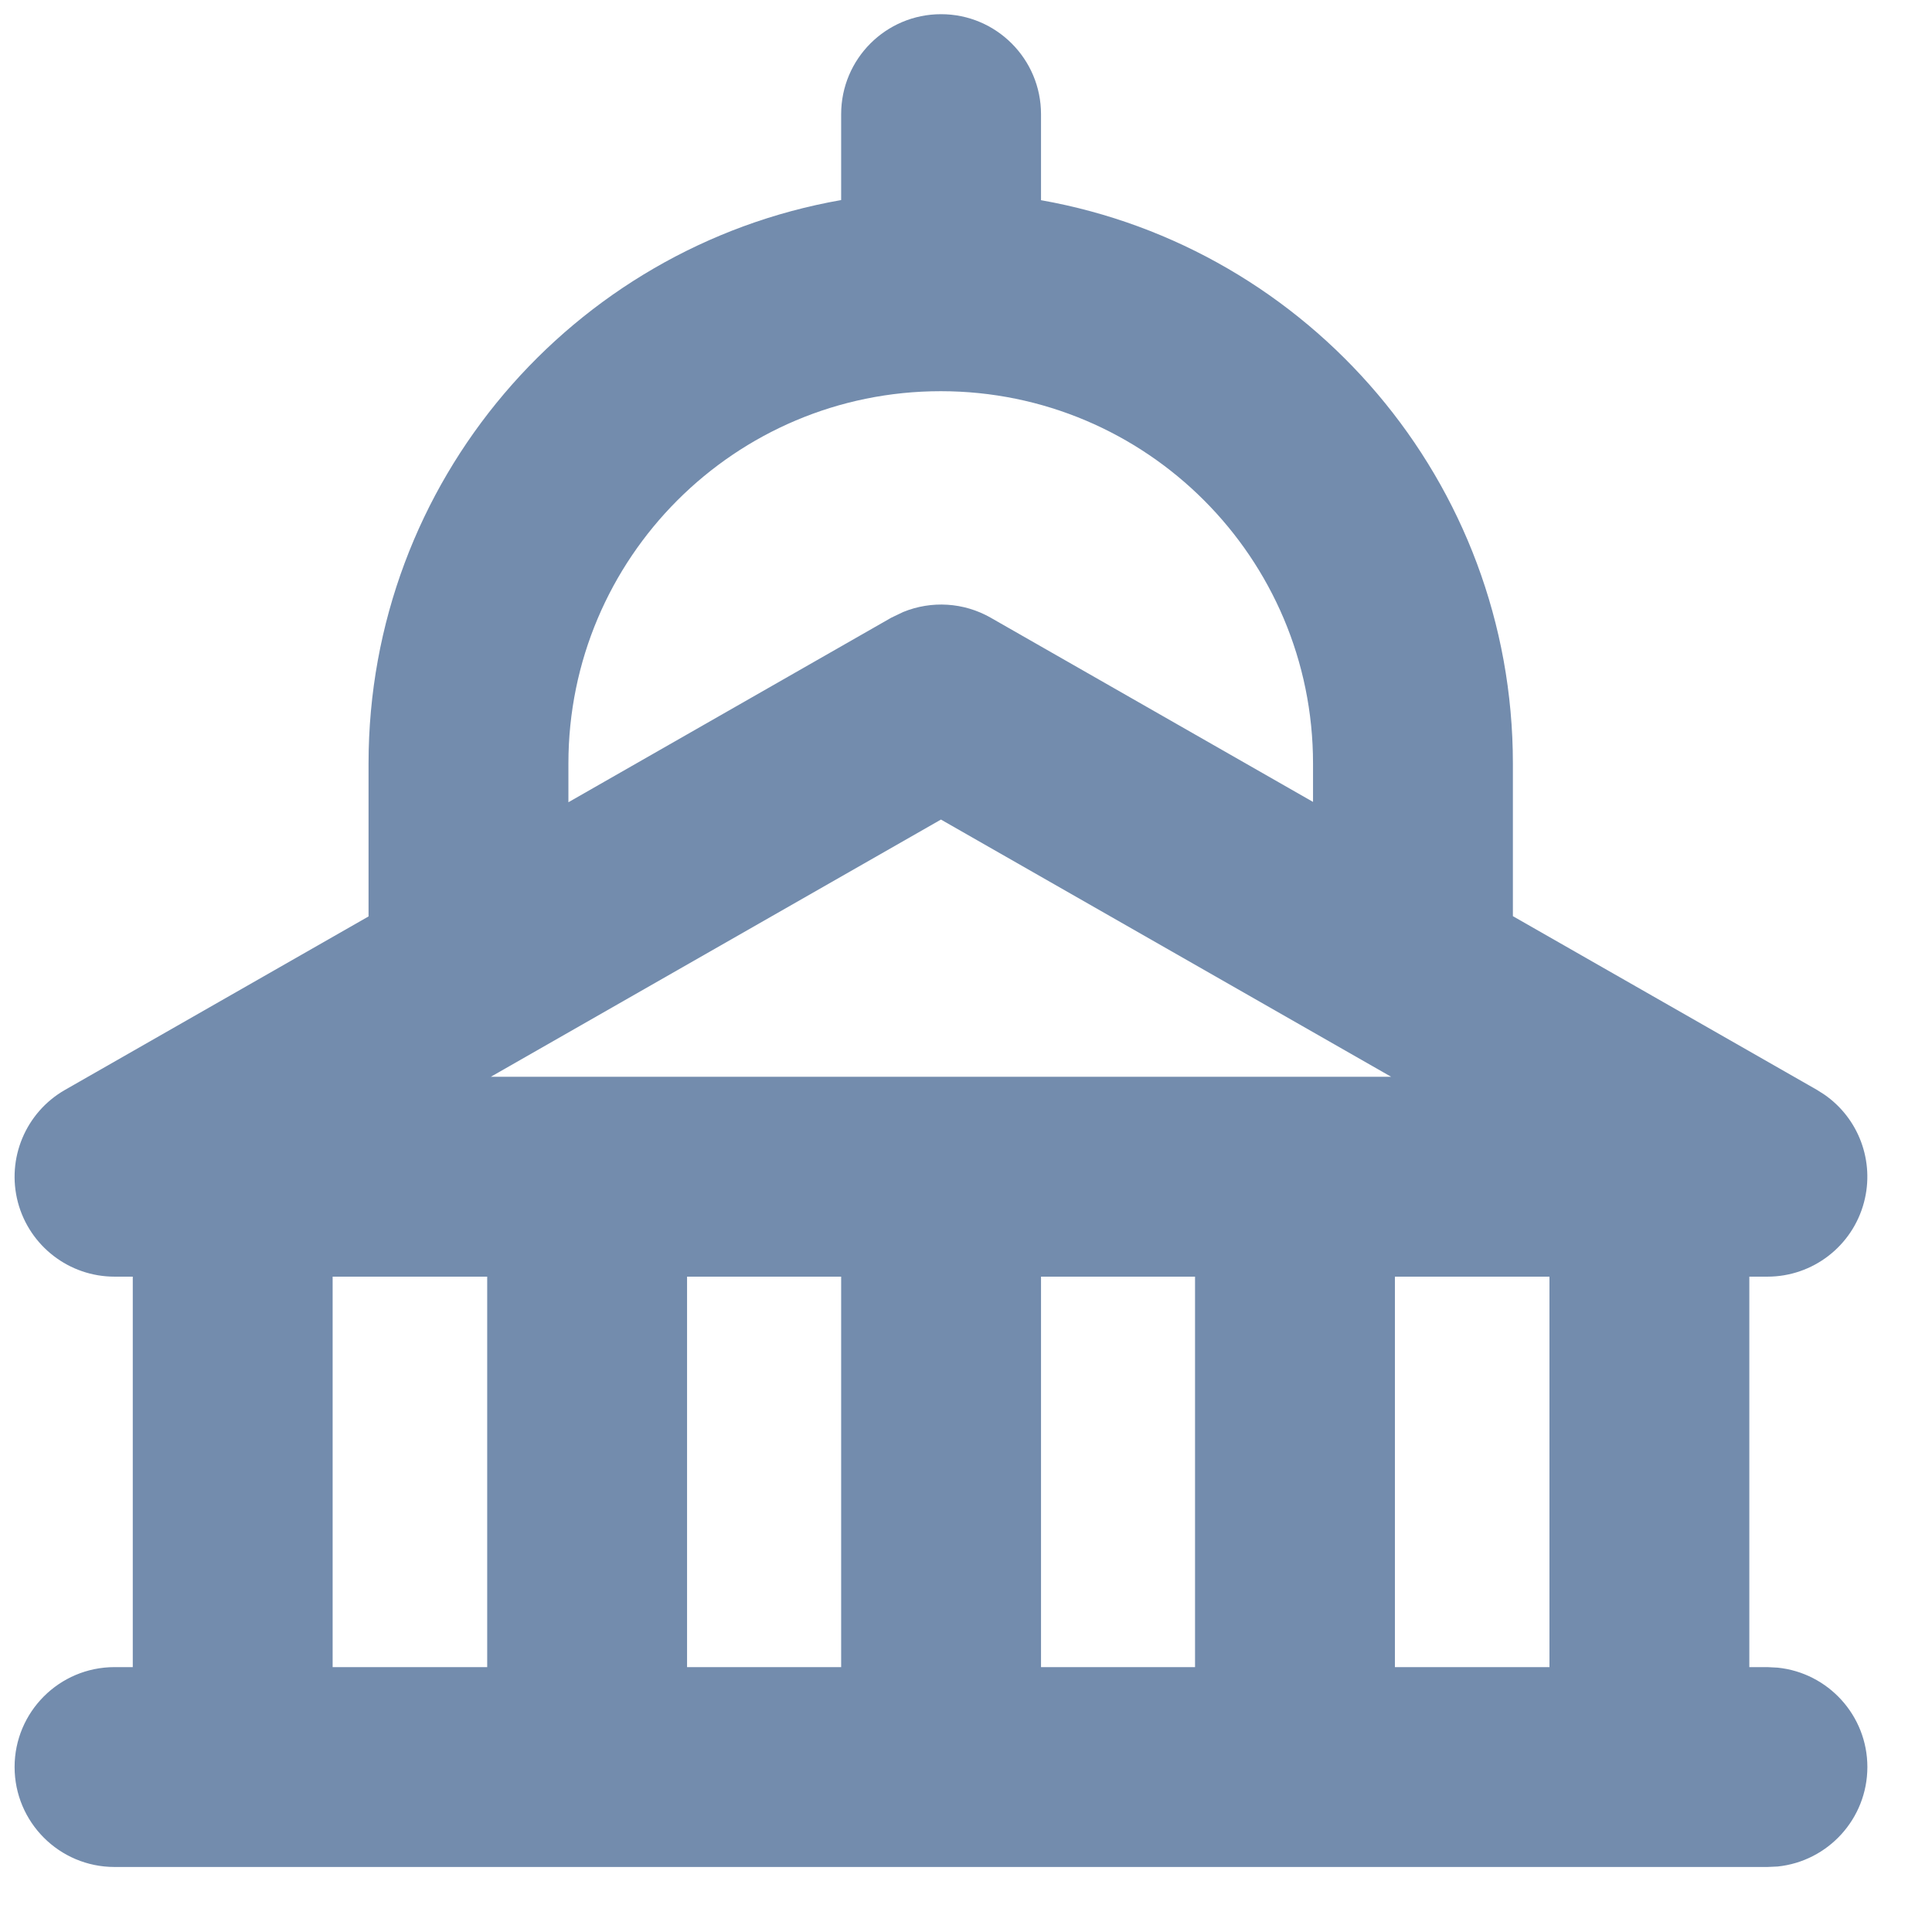 <svg width="29" height="29" viewBox="0 0 29 29" fill="none" xmlns="http://www.w3.org/2000/svg">
<path d="M14.126 0.213C14.954 0.213 15.626 0.886 15.626 1.714V3.005C19.651 3.717 22.709 7.231 22.709 11.461V13.752L27.274 16.36L27.381 16.428C27.899 16.784 28.143 17.432 27.979 18.048C27.805 18.705 27.21 19.163 26.53 19.163H26.258V25.024H26.53L26.683 25.032C27.439 25.109 28.03 25.748 28.03 26.524C28.029 27.301 27.439 27.939 26.683 28.017L26.53 28.024H1.719C0.891 28.024 0.22 27.353 0.219 26.524C0.219 25.696 0.891 25.024 1.719 25.024H1.993V19.163H1.719C1.039 19.163 0.444 18.705 0.269 18.048C0.095 17.39 0.385 16.698 0.975 16.36L5.532 13.756V11.461C5.532 7.227 8.595 3.71 12.626 3.003V1.714C12.626 0.885 13.297 0.213 14.126 0.213ZM4.993 25.024H7.313V19.163H4.993V25.024ZM10.313 25.024H12.626V19.163H10.313V25.024ZM15.626 25.024H17.938V19.163H15.626V25.024ZM20.938 25.024H23.258V19.163H20.938V25.024ZM7.367 16.163H20.882L14.124 12.302L7.367 16.163ZM14.121 5.872C11.034 5.872 8.532 8.374 8.532 11.461V12.042L13.38 9.271L13.558 9.186C13.982 9.013 14.465 9.041 14.869 9.271L19.709 12.037V11.461C19.709 8.375 17.207 5.872 14.121 5.872Z" fill="#738CAD"/>
</svg>
